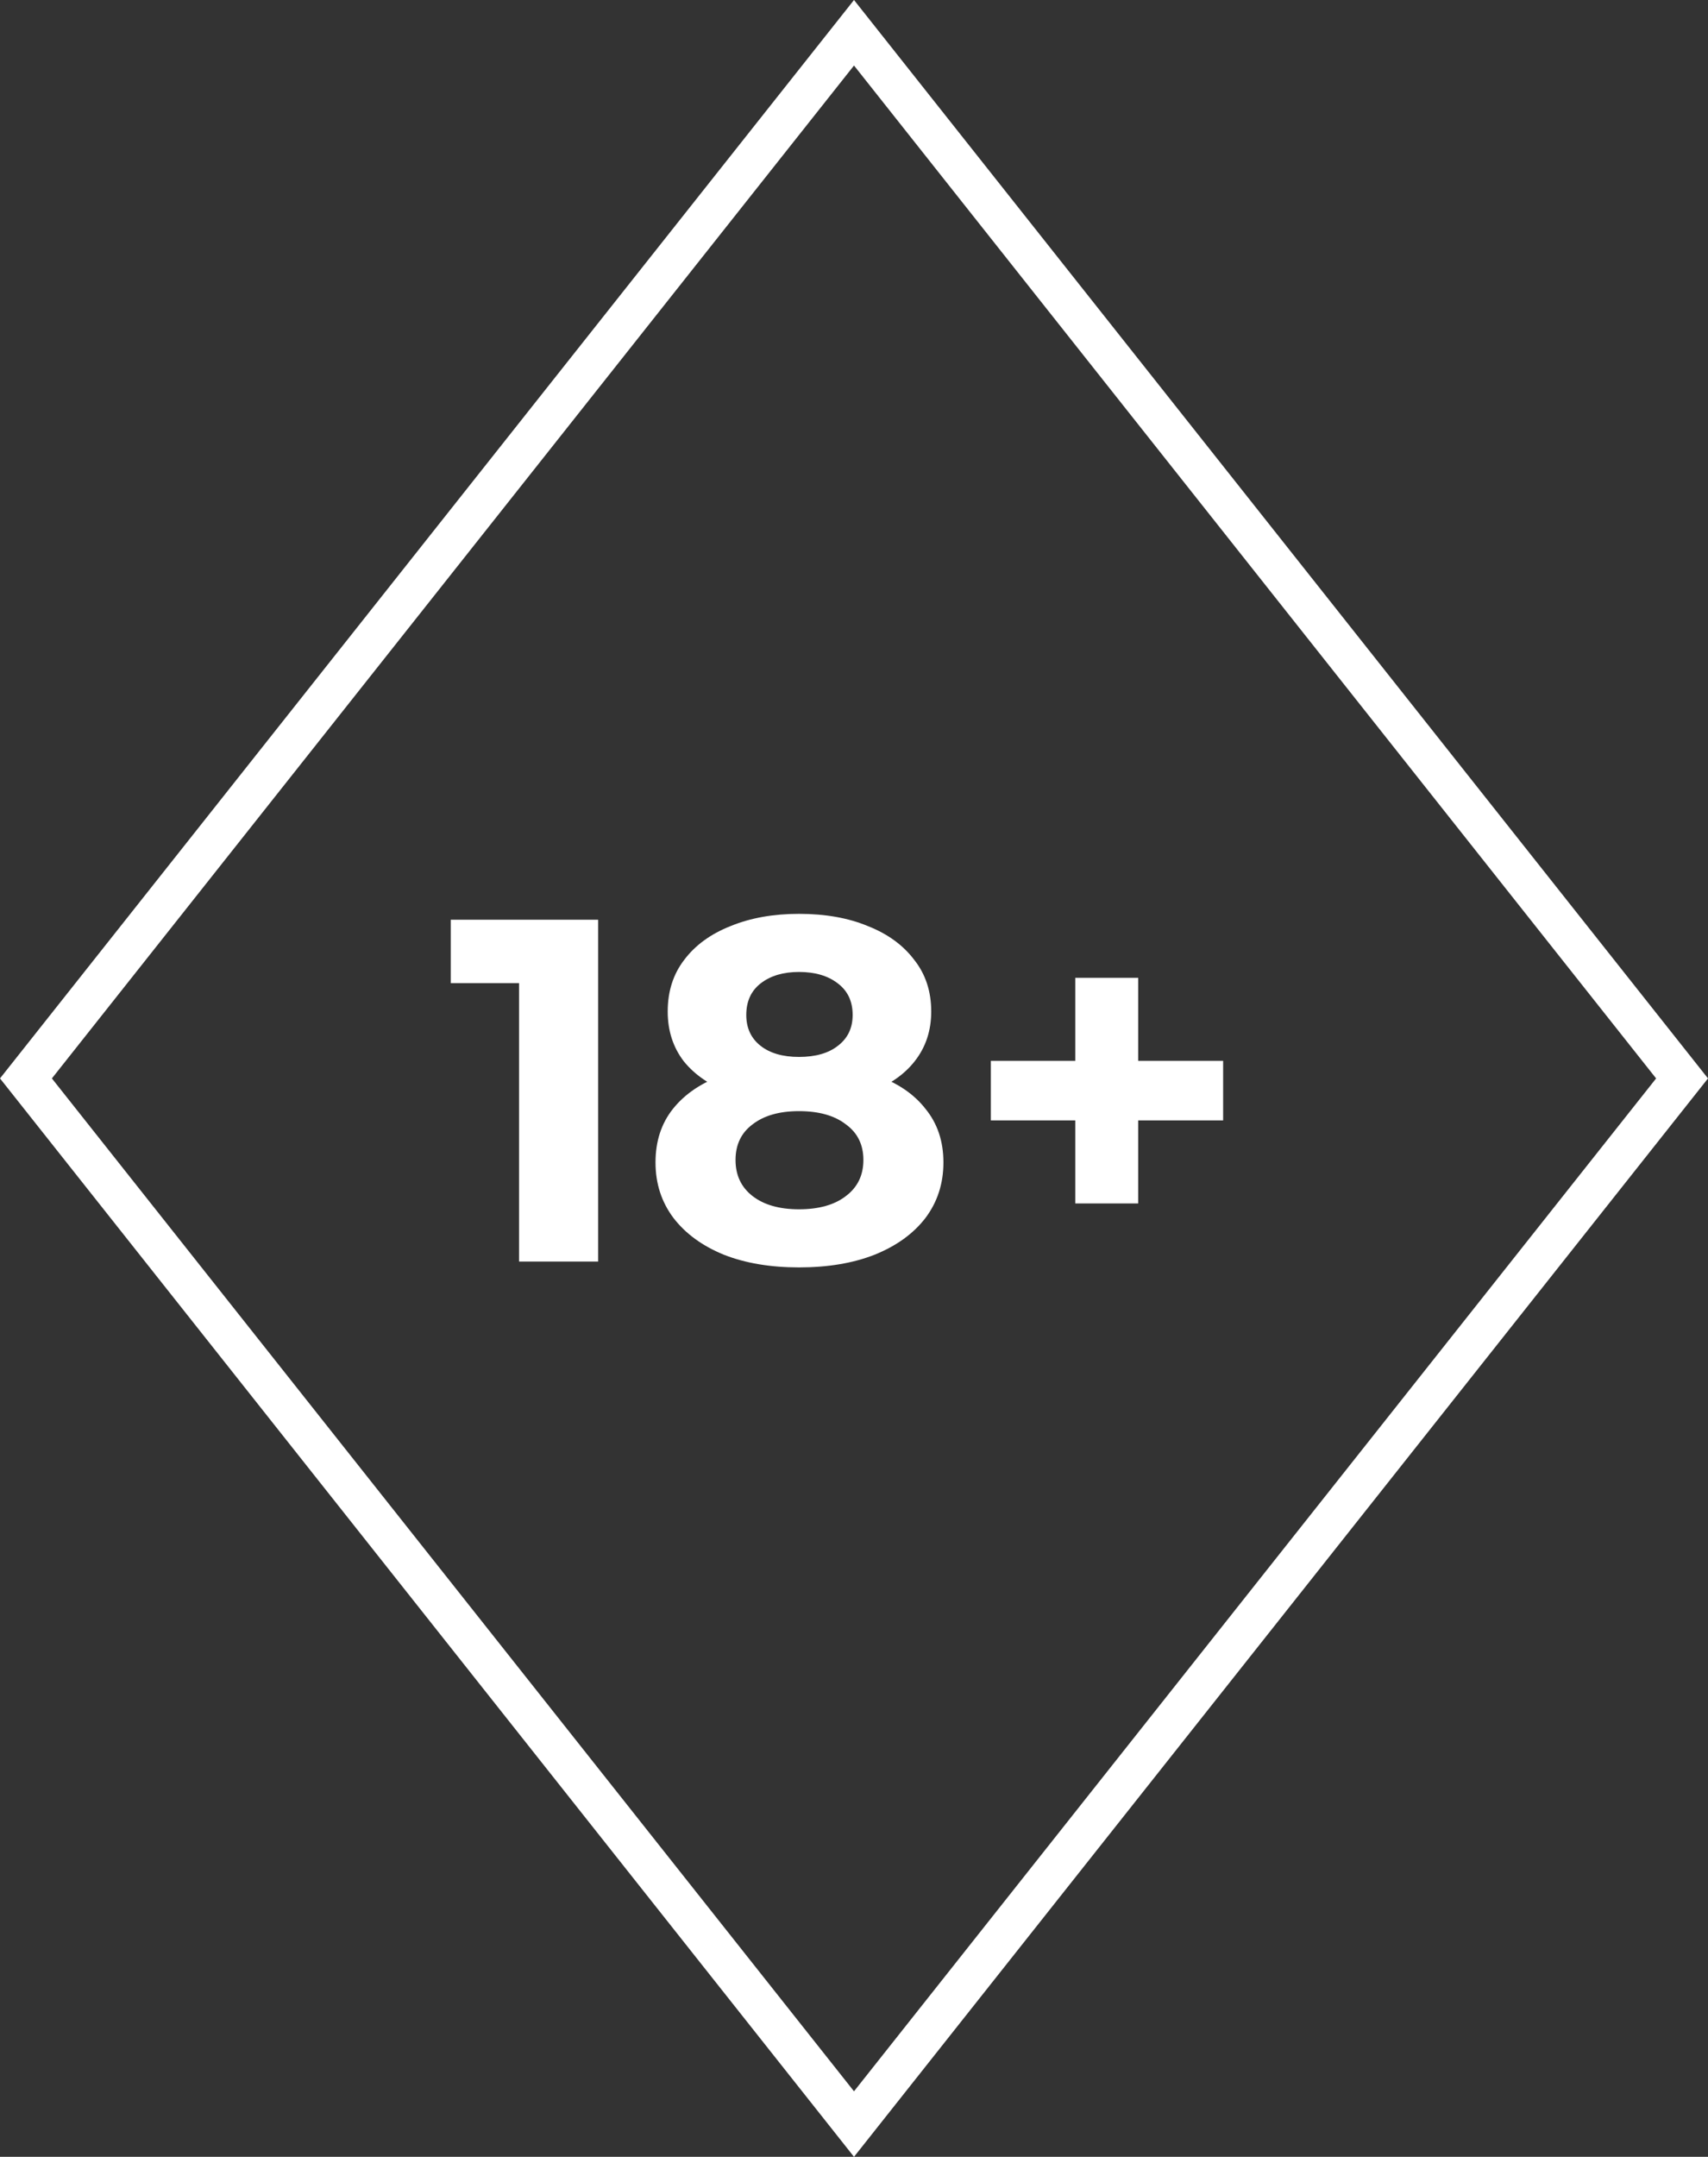 <?xml version="1.0" encoding="UTF-8"?> <svg xmlns="http://www.w3.org/2000/svg" width="42" height="53" viewBox="0 0 42 53" fill="none"><rect x="0" y="0" width="42" height="53" fill="#333333" stroke="none"/> <path d="M12.764 31V23.32L13.604 24.16H11.084V22.6H14.708V31H12.764ZM19.647 31.144C18.943 31.144 18.327 31.04 17.799 30.832C17.271 30.616 16.859 30.316 16.563 29.932C16.267 29.54 16.119 29.084 16.119 28.564C16.119 28.044 16.263 27.604 16.551 27.244C16.847 26.876 17.259 26.6 17.787 26.416C18.315 26.224 18.935 26.128 19.647 26.128C20.367 26.128 20.991 26.224 21.519 26.416C22.055 26.6 22.467 26.876 22.755 27.244C23.051 27.604 23.199 28.044 23.199 28.564C23.199 29.084 23.051 29.54 22.755 29.932C22.459 30.316 22.043 30.616 21.507 30.832C20.979 31.04 20.359 31.144 19.647 31.144ZM19.647 29.716C20.135 29.716 20.519 29.608 20.799 29.392C21.087 29.176 21.231 28.88 21.231 28.504C21.231 28.128 21.087 27.836 20.799 27.628C20.519 27.412 20.135 27.304 19.647 27.304C19.167 27.304 18.787 27.412 18.507 27.628C18.227 27.836 18.087 28.128 18.087 28.504C18.087 28.88 18.227 29.176 18.507 29.392C18.787 29.608 19.167 29.716 19.647 29.716ZM19.647 27.112C18.999 27.112 18.431 27.024 17.943 26.848C17.463 26.672 17.087 26.416 16.815 26.08C16.551 25.736 16.419 25.328 16.419 24.856C16.419 24.36 16.555 23.936 16.827 23.584C17.099 23.224 17.479 22.948 17.967 22.756C18.455 22.556 19.015 22.456 19.647 22.456C20.295 22.456 20.859 22.556 21.339 22.756C21.827 22.948 22.207 23.224 22.479 23.584C22.759 23.936 22.899 24.36 22.899 24.856C22.899 25.328 22.763 25.736 22.491 26.08C22.227 26.416 21.851 26.672 21.363 26.848C20.875 27.024 20.303 27.112 19.647 27.112ZM19.647 25.972C20.055 25.972 20.375 25.88 20.607 25.696C20.847 25.512 20.967 25.26 20.967 24.94C20.967 24.604 20.843 24.344 20.595 24.16C20.355 23.976 20.039 23.884 19.647 23.884C19.263 23.884 18.951 23.976 18.711 24.16C18.471 24.344 18.351 24.604 18.351 24.94C18.351 25.26 18.467 25.512 18.699 25.696C18.931 25.88 19.247 25.972 19.647 25.972ZM26.441 29.572V24.028H27.989V29.572H26.441ZM24.365 27.532V26.068H30.077V27.532H24.365Z" fill="white"></path> <path d="M0.638 26.5L21 0.805L41.362 26.5L21 52.195L0.638 26.5Z" stroke="white"></path> </svg> 